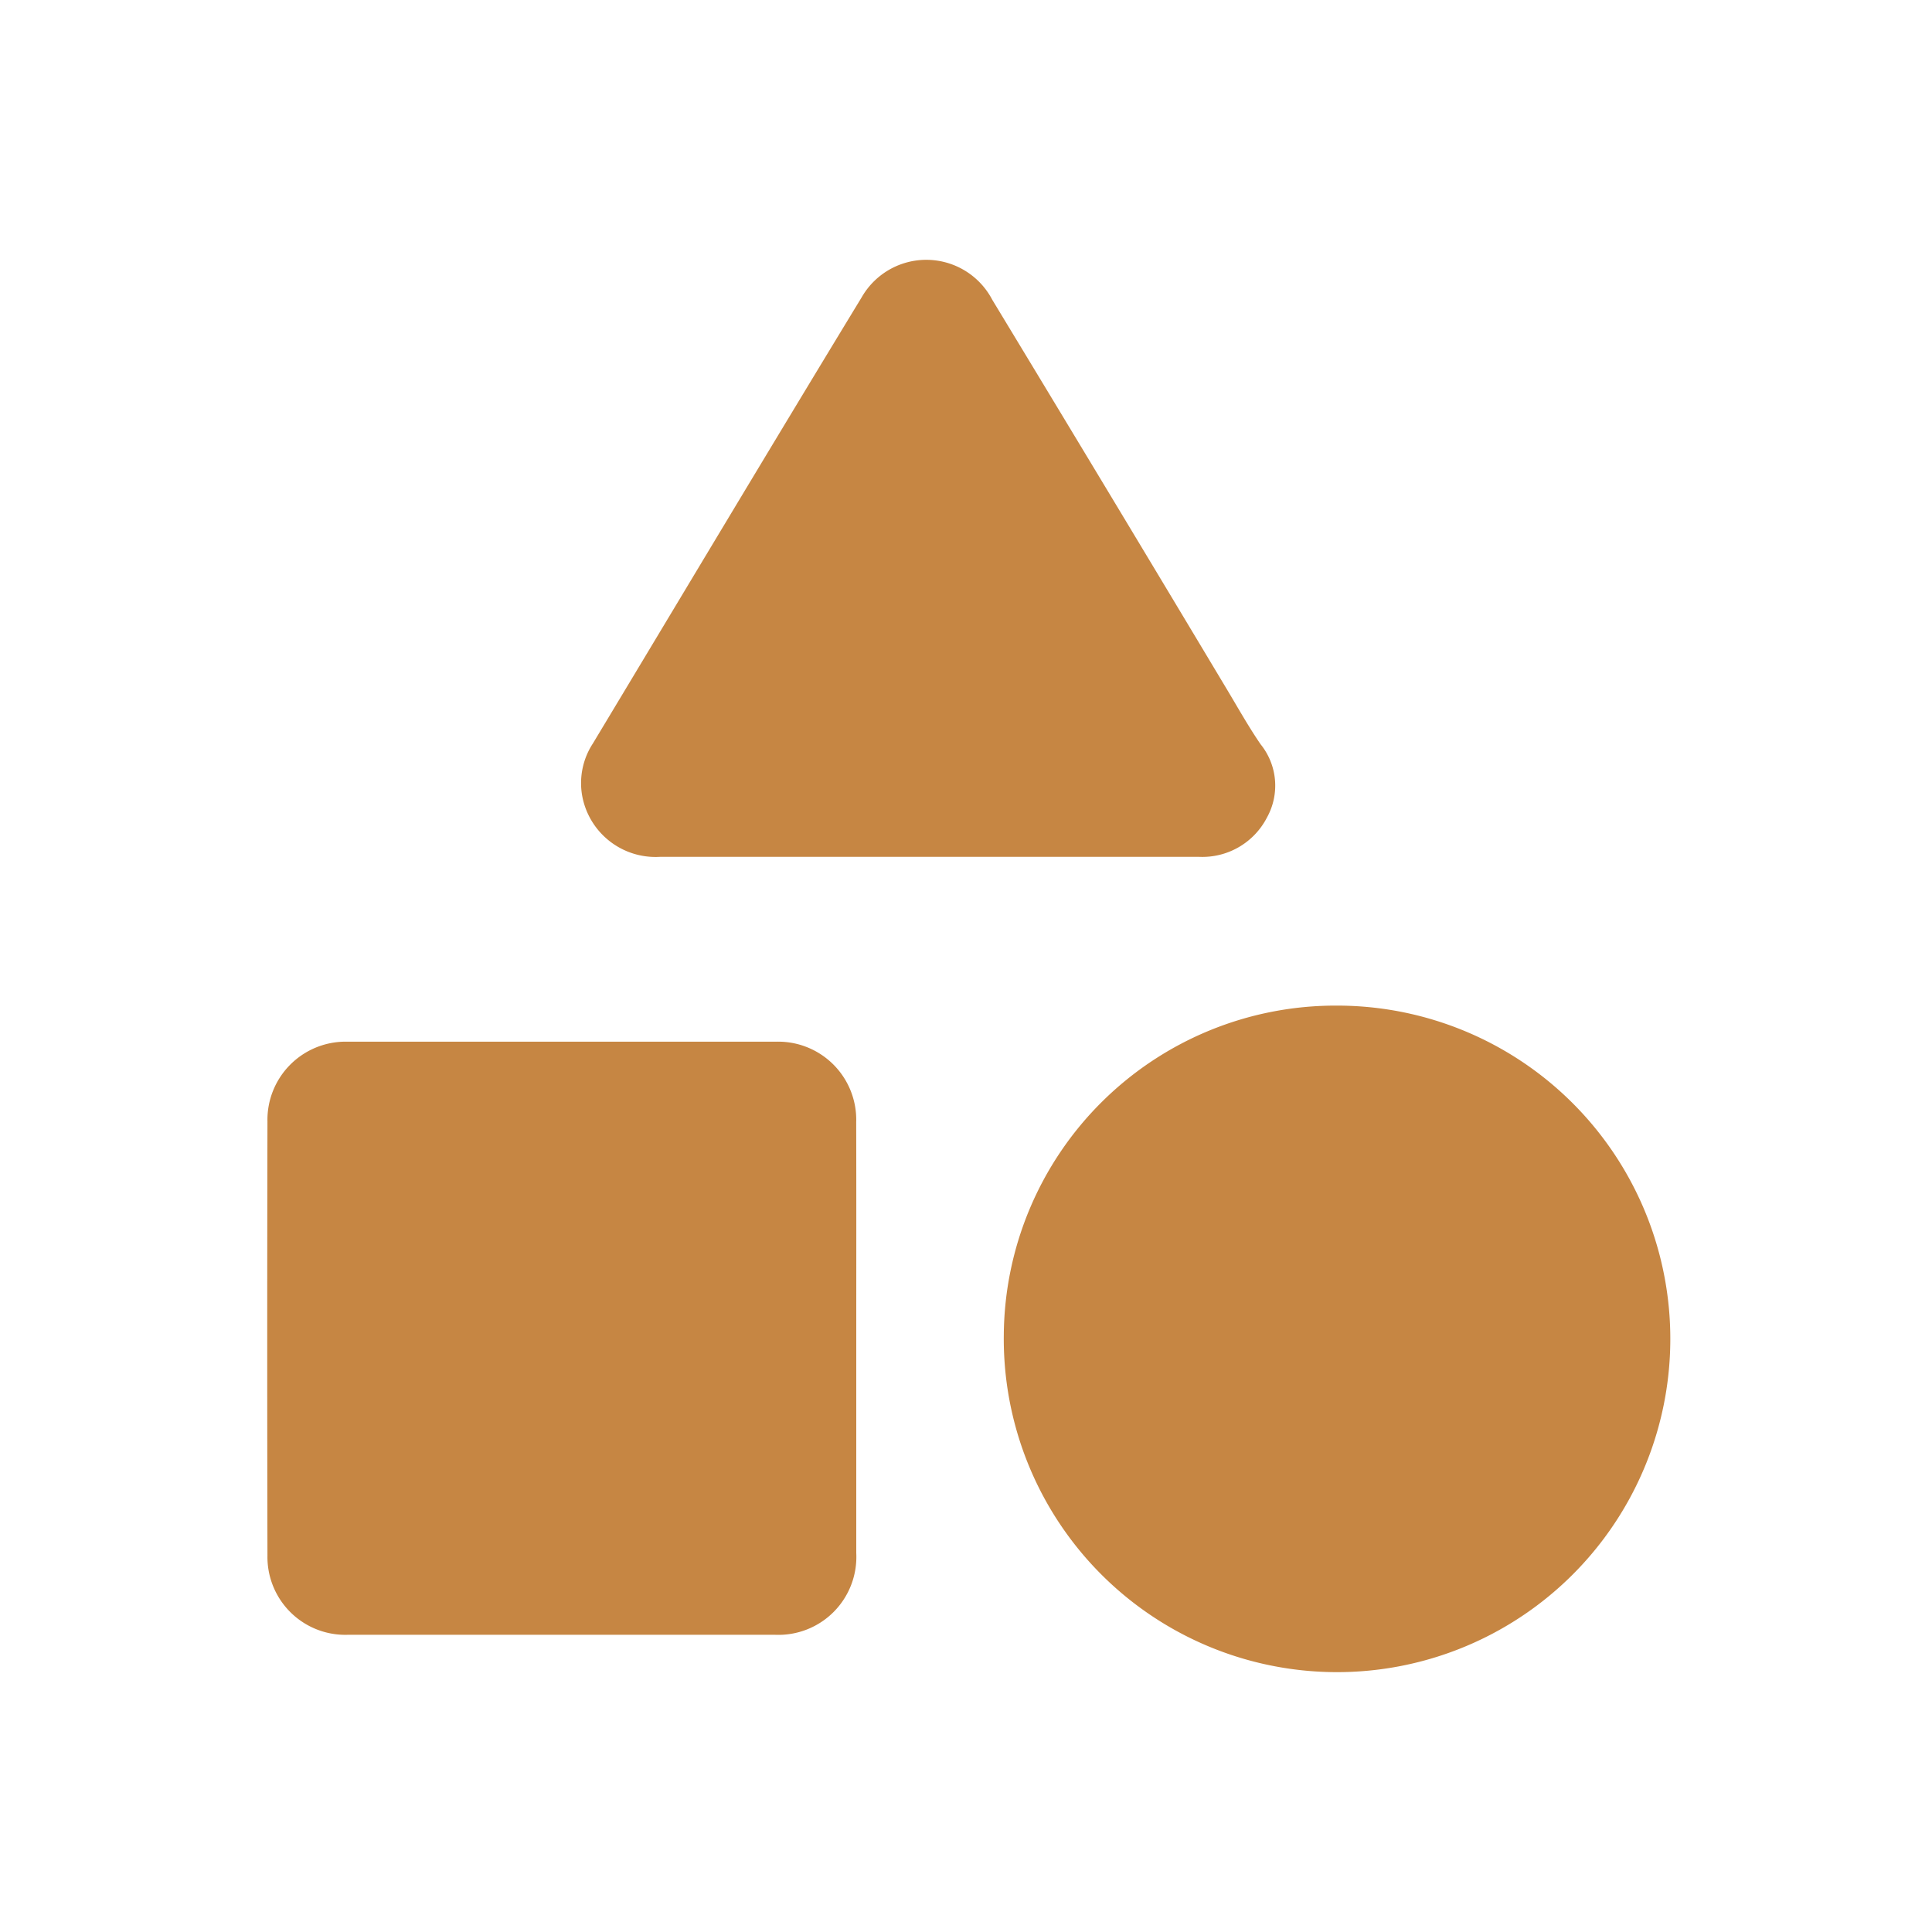 <svg xmlns="http://www.w3.org/2000/svg" width="30" height="30" viewBox="0 0 30 30">
  <defs>
    <style>
      .cls-1 {
        fill: #c68643;
        fill-rule: evenodd;
      }
    </style>
  </defs>
  <path id="形状_619" data-name="形状 619" class="cls-1" d="M336.365,3020.32a5.175,5.175,0,1,1-5.168,5.11A5.152,5.152,0,0,1,336.365,3020.32Zm-7.459,5.18c0,1.11,0,2.21,0,3.32a1.21,1.21,0,0,1-1.259,1.27h-6.638a1.209,1.209,0,0,1-1.246-1.23q-0.007-3.375,0-6.74a1.214,1.214,0,0,1,1.221-1.24h6.691a1.212,1.212,0,0,1,1.23,1.25C328.908,3023.26,328.906,3024.38,328.906,3025.5Zm1.152-7.49h-4.2a1.158,1.158,0,0,1-1.21-.96,1.125,1.125,0,0,1,.168-0.8c1.39-2.31,2.776-4.63,4.175-6.93a1.156,1.156,0,0,1,2.027.04q1.817,3,3.62,6.01c0.181,0.3.347,0.6,0.545,0.89a1.021,1.021,0,0,1,.1,1.14,1.128,1.128,0,0,1-1.054.61h-4.175Z" transform="translate(-315.61 -3004.705)"/>
</svg>
